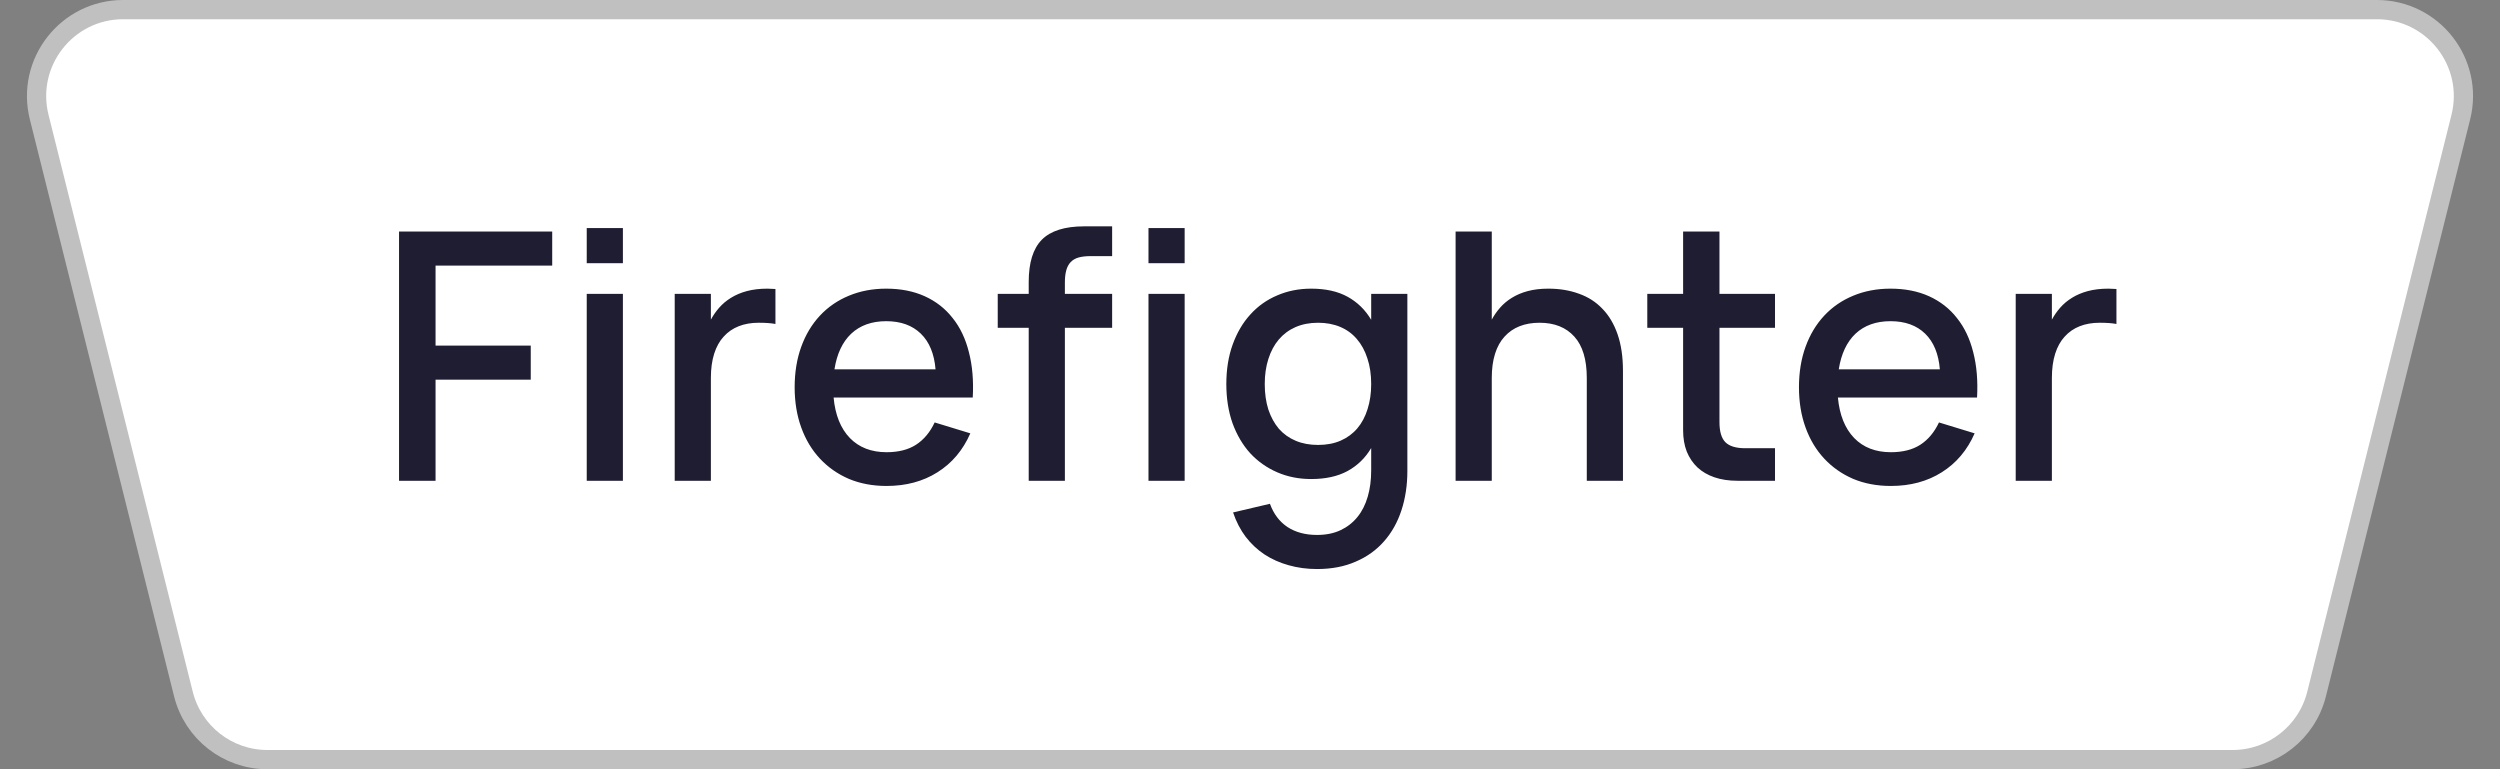 <?xml version="1.0" encoding="UTF-8"?> <svg xmlns="http://www.w3.org/2000/svg" width="130" height="40" viewBox="0 0 130 40" fill="none"><rect x="0" y="0" width="130" height="40" fill="#808080" stroke="none"/> <path d="M6.404 0.5H123.596C126.524 0.5 128.672 3.251 127.962 6.091L120.462 36.091C119.961 38.095 118.161 39.5 116.096 39.5H13.904C11.839 39.5 10.039 38.095 9.538 36.091L2.038 6.091C1.328 3.251 3.476 0.5 6.404 0.5Z" fill="white" stroke="#C0C0C0"></path> <path d="M20.75 25V12.04H28.715V13.813H22.649V17.971H27.599V19.744H22.649V25H20.75ZM30.51 13.687V11.86H32.391V13.687H30.51ZM30.51 25V15.28H32.391V25H30.51ZM40.323 16.846C40.095 16.804 39.804 16.783 39.45 16.783C39.066 16.783 38.721 16.843 38.415 16.963C38.109 17.083 37.848 17.263 37.632 17.503C37.416 17.737 37.251 18.034 37.137 18.394C37.023 18.754 36.966 19.174 36.966 19.654V25H35.085V15.28H36.966V16.621C37.086 16.399 37.23 16.192 37.398 16C37.572 15.802 37.776 15.631 38.01 15.487C38.25 15.337 38.526 15.22 38.838 15.136C39.156 15.052 39.513 15.01 39.909 15.01C39.975 15.01 40.044 15.013 40.116 15.019C40.188 15.019 40.257 15.022 40.323 15.028V16.846ZM46.101 23.515C46.719 23.515 47.229 23.386 47.631 23.128C48.039 22.864 48.363 22.477 48.603 21.967L50.457 22.534C50.073 23.41 49.503 24.085 48.747 24.559C47.997 25.033 47.115 25.27 46.101 25.27C45.381 25.27 44.727 25.147 44.139 24.901C43.557 24.649 43.056 24.298 42.636 23.848C42.216 23.398 41.892 22.858 41.664 22.228C41.436 21.598 41.322 20.902 41.322 20.14C41.322 19.366 41.436 18.664 41.664 18.034C41.892 17.404 42.216 16.864 42.636 16.414C43.056 15.964 43.557 15.619 44.139 15.379C44.727 15.133 45.375 15.01 46.083 15.01C46.839 15.01 47.508 15.142 48.09 15.406C48.672 15.67 49.155 16.048 49.539 16.54C49.929 17.026 50.211 17.62 50.385 18.322C50.565 19.018 50.631 19.801 50.583 20.671H43.347C43.431 21.577 43.713 22.279 44.193 22.777C44.673 23.269 45.309 23.515 46.101 23.515ZM48.648 19.204C48.582 18.4 48.327 17.782 47.883 17.35C47.439 16.918 46.839 16.702 46.083 16.702C45.333 16.702 44.727 16.918 44.265 17.35C43.809 17.782 43.518 18.4 43.392 19.204H48.648ZM51.882 17.044V15.28H53.493V14.659C53.493 13.657 53.721 12.925 54.177 12.463C54.639 12.001 55.371 11.77 56.373 11.77H57.831V13.318H56.715C56.469 13.318 56.259 13.342 56.085 13.39C55.917 13.438 55.779 13.519 55.671 13.633C55.569 13.741 55.494 13.882 55.446 14.056C55.398 14.23 55.374 14.443 55.374 14.695V15.28H57.831V17.044H55.374V25H53.493V17.044H51.882ZM59.721 13.687V11.86H61.602V13.687H59.721ZM59.721 25V15.28H61.602V25H59.721ZM68.179 15.01C68.935 15.01 69.568 15.151 70.078 15.433C70.588 15.715 70.996 16.114 71.302 16.63V15.28H73.183V24.487C73.183 25.225 73.081 25.906 72.877 26.53C72.673 27.154 72.373 27.691 71.977 28.141C71.581 28.597 71.089 28.951 70.501 29.203C69.919 29.461 69.247 29.59 68.485 29.59C67.963 29.59 67.471 29.524 67.009 29.392C66.553 29.266 66.136 29.08 65.758 28.834C65.386 28.588 65.059 28.282 64.777 27.916C64.501 27.55 64.282 27.127 64.12 26.647L66.037 26.197C66.229 26.725 66.532 27.127 66.946 27.403C67.366 27.679 67.879 27.817 68.485 27.817C68.947 27.817 69.352 27.736 69.7 27.574C70.048 27.412 70.342 27.184 70.582 26.89C70.822 26.596 71.002 26.242 71.122 25.828C71.242 25.42 71.302 24.964 71.302 24.46V23.299C70.996 23.815 70.585 24.214 70.069 24.496C69.559 24.772 68.929 24.91 68.179 24.91C67.543 24.91 66.955 24.793 66.415 24.559C65.875 24.325 65.407 23.995 65.011 23.569C64.621 23.137 64.315 22.618 64.093 22.012C63.877 21.4 63.769 20.719 63.769 19.969C63.769 19.207 63.88 18.52 64.102 17.908C64.324 17.296 64.63 16.777 65.02 16.351C65.41 15.919 65.875 15.589 66.415 15.361C66.955 15.127 67.543 15.01 68.179 15.01ZM68.539 23.137C68.983 23.137 69.376 23.062 69.718 22.912C70.06 22.762 70.348 22.549 70.582 22.273C70.816 21.997 70.993 21.664 71.113 21.274C71.239 20.884 71.302 20.449 71.302 19.969C71.302 19.471 71.236 19.027 71.104 18.637C70.978 18.241 70.795 17.905 70.555 17.629C70.321 17.353 70.033 17.143 69.691 16.999C69.349 16.855 68.965 16.783 68.539 16.783C68.107 16.783 67.717 16.858 67.369 17.008C67.027 17.158 66.736 17.374 66.496 17.656C66.262 17.932 66.082 18.268 65.956 18.664C65.83 19.054 65.767 19.489 65.767 19.969C65.767 20.461 65.83 20.905 65.956 21.301C66.088 21.691 66.271 22.024 66.505 22.3C66.745 22.57 67.036 22.777 67.378 22.921C67.72 23.065 68.107 23.137 68.539 23.137ZM82.513 19.654C82.513 18.694 82.296 17.977 81.865 17.503C81.433 17.023 80.829 16.783 80.055 16.783C79.671 16.783 79.326 16.843 79.02 16.963C78.715 17.083 78.454 17.263 78.237 17.503C78.022 17.737 77.856 18.034 77.743 18.394C77.629 18.754 77.572 19.174 77.572 19.654V25H75.691V12.04H77.572V16.621C77.692 16.399 77.835 16.192 78.004 16C78.177 15.802 78.382 15.631 78.615 15.487C78.856 15.337 79.132 15.22 79.444 15.136C79.761 15.052 80.118 15.01 80.514 15.01C81.097 15.01 81.624 15.097 82.099 15.271C82.579 15.439 82.987 15.7 83.323 16.054C83.665 16.402 83.928 16.846 84.115 17.386C84.3 17.92 84.394 18.553 84.394 19.285V25H82.513V19.654ZM85.659 15.28H87.522V12.04H89.412V15.28H92.3V17.044H89.412V21.949C89.412 22.435 89.513 22.783 89.718 22.993C89.927 23.203 90.272 23.308 90.752 23.308H92.3V25H90.338C89.9 25 89.504 24.94 89.15 24.82C88.802 24.7 88.508 24.529 88.269 24.307C88.028 24.079 87.843 23.803 87.71 23.479C87.585 23.155 87.522 22.786 87.522 22.372V17.044H85.659V15.28ZM98.325 23.515C98.943 23.515 99.453 23.386 99.855 23.128C100.263 22.864 100.587 22.477 100.827 21.967L102.681 22.534C102.297 23.41 101.727 24.085 100.971 24.559C100.221 25.033 99.339 25.27 98.325 25.27C97.605 25.27 96.951 25.147 96.363 24.901C95.781 24.649 95.28 24.298 94.86 23.848C94.44 23.398 94.116 22.858 93.888 22.228C93.66 21.598 93.546 20.902 93.546 20.14C93.546 19.366 93.66 18.664 93.888 18.034C94.116 17.404 94.44 16.864 94.86 16.414C95.28 15.964 95.781 15.619 96.363 15.379C96.951 15.133 97.599 15.01 98.307 15.01C99.063 15.01 99.732 15.142 100.314 15.406C100.896 15.67 101.379 16.048 101.763 16.54C102.153 17.026 102.435 17.62 102.609 18.322C102.789 19.018 102.855 19.801 102.807 20.671H95.571C95.655 21.577 95.937 22.279 96.417 22.777C96.897 23.269 97.533 23.515 98.325 23.515ZM100.872 19.204C100.806 18.4 100.551 17.782 100.107 17.35C99.663 16.918 99.063 16.702 98.307 16.702C97.557 16.702 96.951 16.918 96.489 17.35C96.033 17.782 95.742 18.4 95.616 19.204H100.872ZM110.055 16.846C109.827 16.804 109.536 16.783 109.182 16.783C108.798 16.783 108.453 16.843 108.147 16.963C107.841 17.083 107.58 17.263 107.364 17.503C107.148 17.737 106.983 18.034 106.869 18.394C106.755 18.754 106.698 19.174 106.698 19.654V25H104.817V15.28H106.698V16.621C106.818 16.399 106.962 16.192 107.13 16C107.304 15.802 107.508 15.631 107.742 15.487C107.982 15.337 108.258 15.22 108.57 15.136C108.888 15.052 109.245 15.01 109.641 15.01C109.707 15.01 109.776 15.013 109.848 15.019C109.92 15.019 109.989 15.022 110.055 15.028V16.846Z" fill="#1F1D31"></path> </svg> 